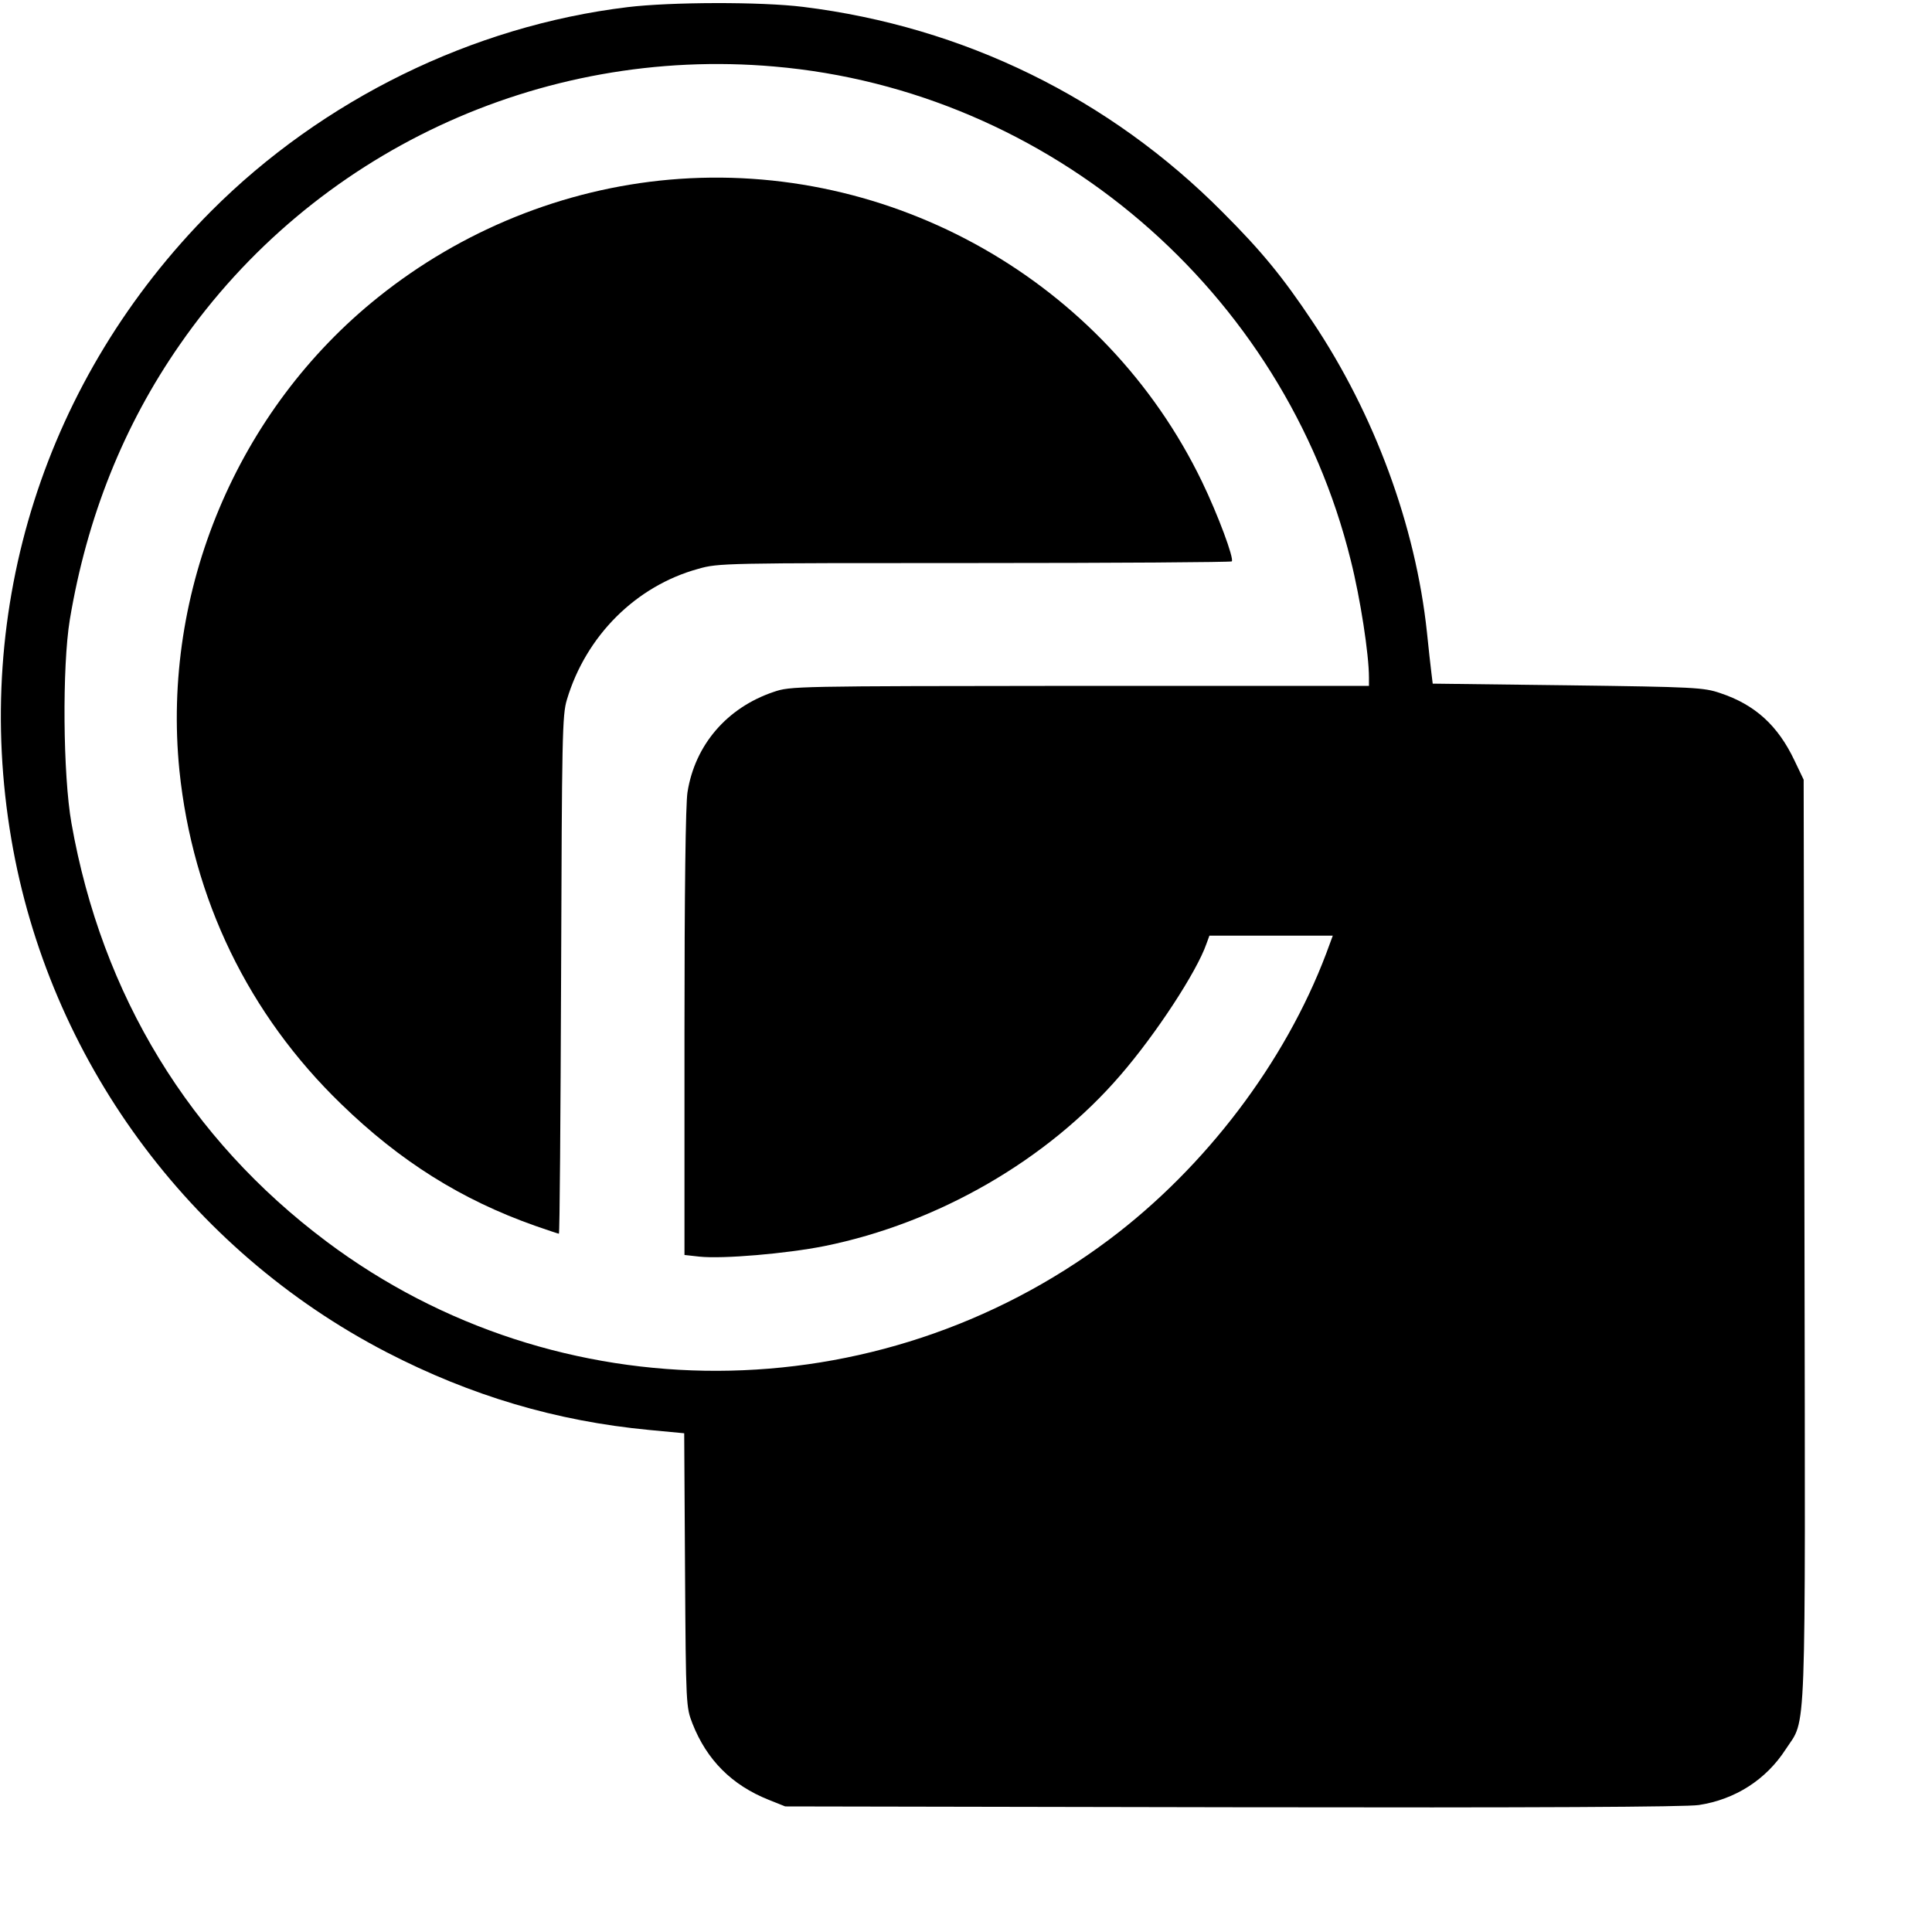 <?xml version="1.0" standalone="no"?>
<!DOCTYPE svg PUBLIC "-//W3C//DTD SVG 20010904//EN"
 "http://www.w3.org/TR/2001/REC-SVG-20010904/DTD/svg10.dtd">
<svg version="1.0" xmlns="http://www.w3.org/2000/svg"
 width="700pt" height="700pt" viewBox="0 0 700 700"
 preserveAspectRatio="xMidYMid meet">
<g transform="translate(0,700) scale(0.1,-0.1)"
fill="#000000" stroke="none">
<path d="M2273 6974 c-561 -68 -1105 -335 -1508 -739 -601 -604 -867 -1437
-724 -2275 135 -794 642 -1488 1361 -1860 304 -157 613 -249 950 -281 l127
-12 3 -496 c3 -494 4 -496 27 -556 52 -132 143 -223 276 -276 l60 -24 1620 -3
c1110 -2 1642 1 1690 8 132 20 244 92 315 202 76 117 71 -13 68 1848 l-3 1665
-33 69 c-60 127 -143 203 -270 245 -59 20 -91 22 -552 28 l-489 6 -5 41 c-3
23 -10 88 -16 146 -41 385 -190 789 -414 1124 -108 162 -185 256 -326 397
-411 414 -938 672 -1520 744 -153 19 -480 18 -637 -1z m532 -215 c998 -86
1848 -813 2089 -1789 35 -139 66 -341 66 -425 l0 -30 -1047 0 c-1041 -1 -1048
-1 -1110 -22 -169 -57 -285 -192 -312 -363 -7 -41 -11 -364 -11 -871 l0 -806
54 -6 c86 -9 316 11 452 38 412 83 809 312 1074 620 128 148 276 374 311 475
l11 30 224 0 223 0 -24 -65 c-149 -394 -437 -774 -786 -1036 -841 -631 -1998
-635 -2835 -8 -497 372 -815 893 -925 1516 -31 174 -34 568 -6 738 62 371 195
704 399 997 483 696 1305 1081 2153 1007z"/>
<path d="M2425 6349 c-383 -34 -752 -183 -1055 -426 -511 -409 -785 -1064
-720 -1714 48 -466 250 -884 586 -1209 214 -208 436 -347 702 -441 46 -16 85
-29 87 -29 3 0 6 422 8 938 3 867 4 941 21 997 69 231 250 412 476 474 73 21
95 21 1001 21 509 0 928 3 932 6 9 10 -50 169 -108 289 -351 726 -1125 1165
-1930 1094z"/>
</g>
</svg>
